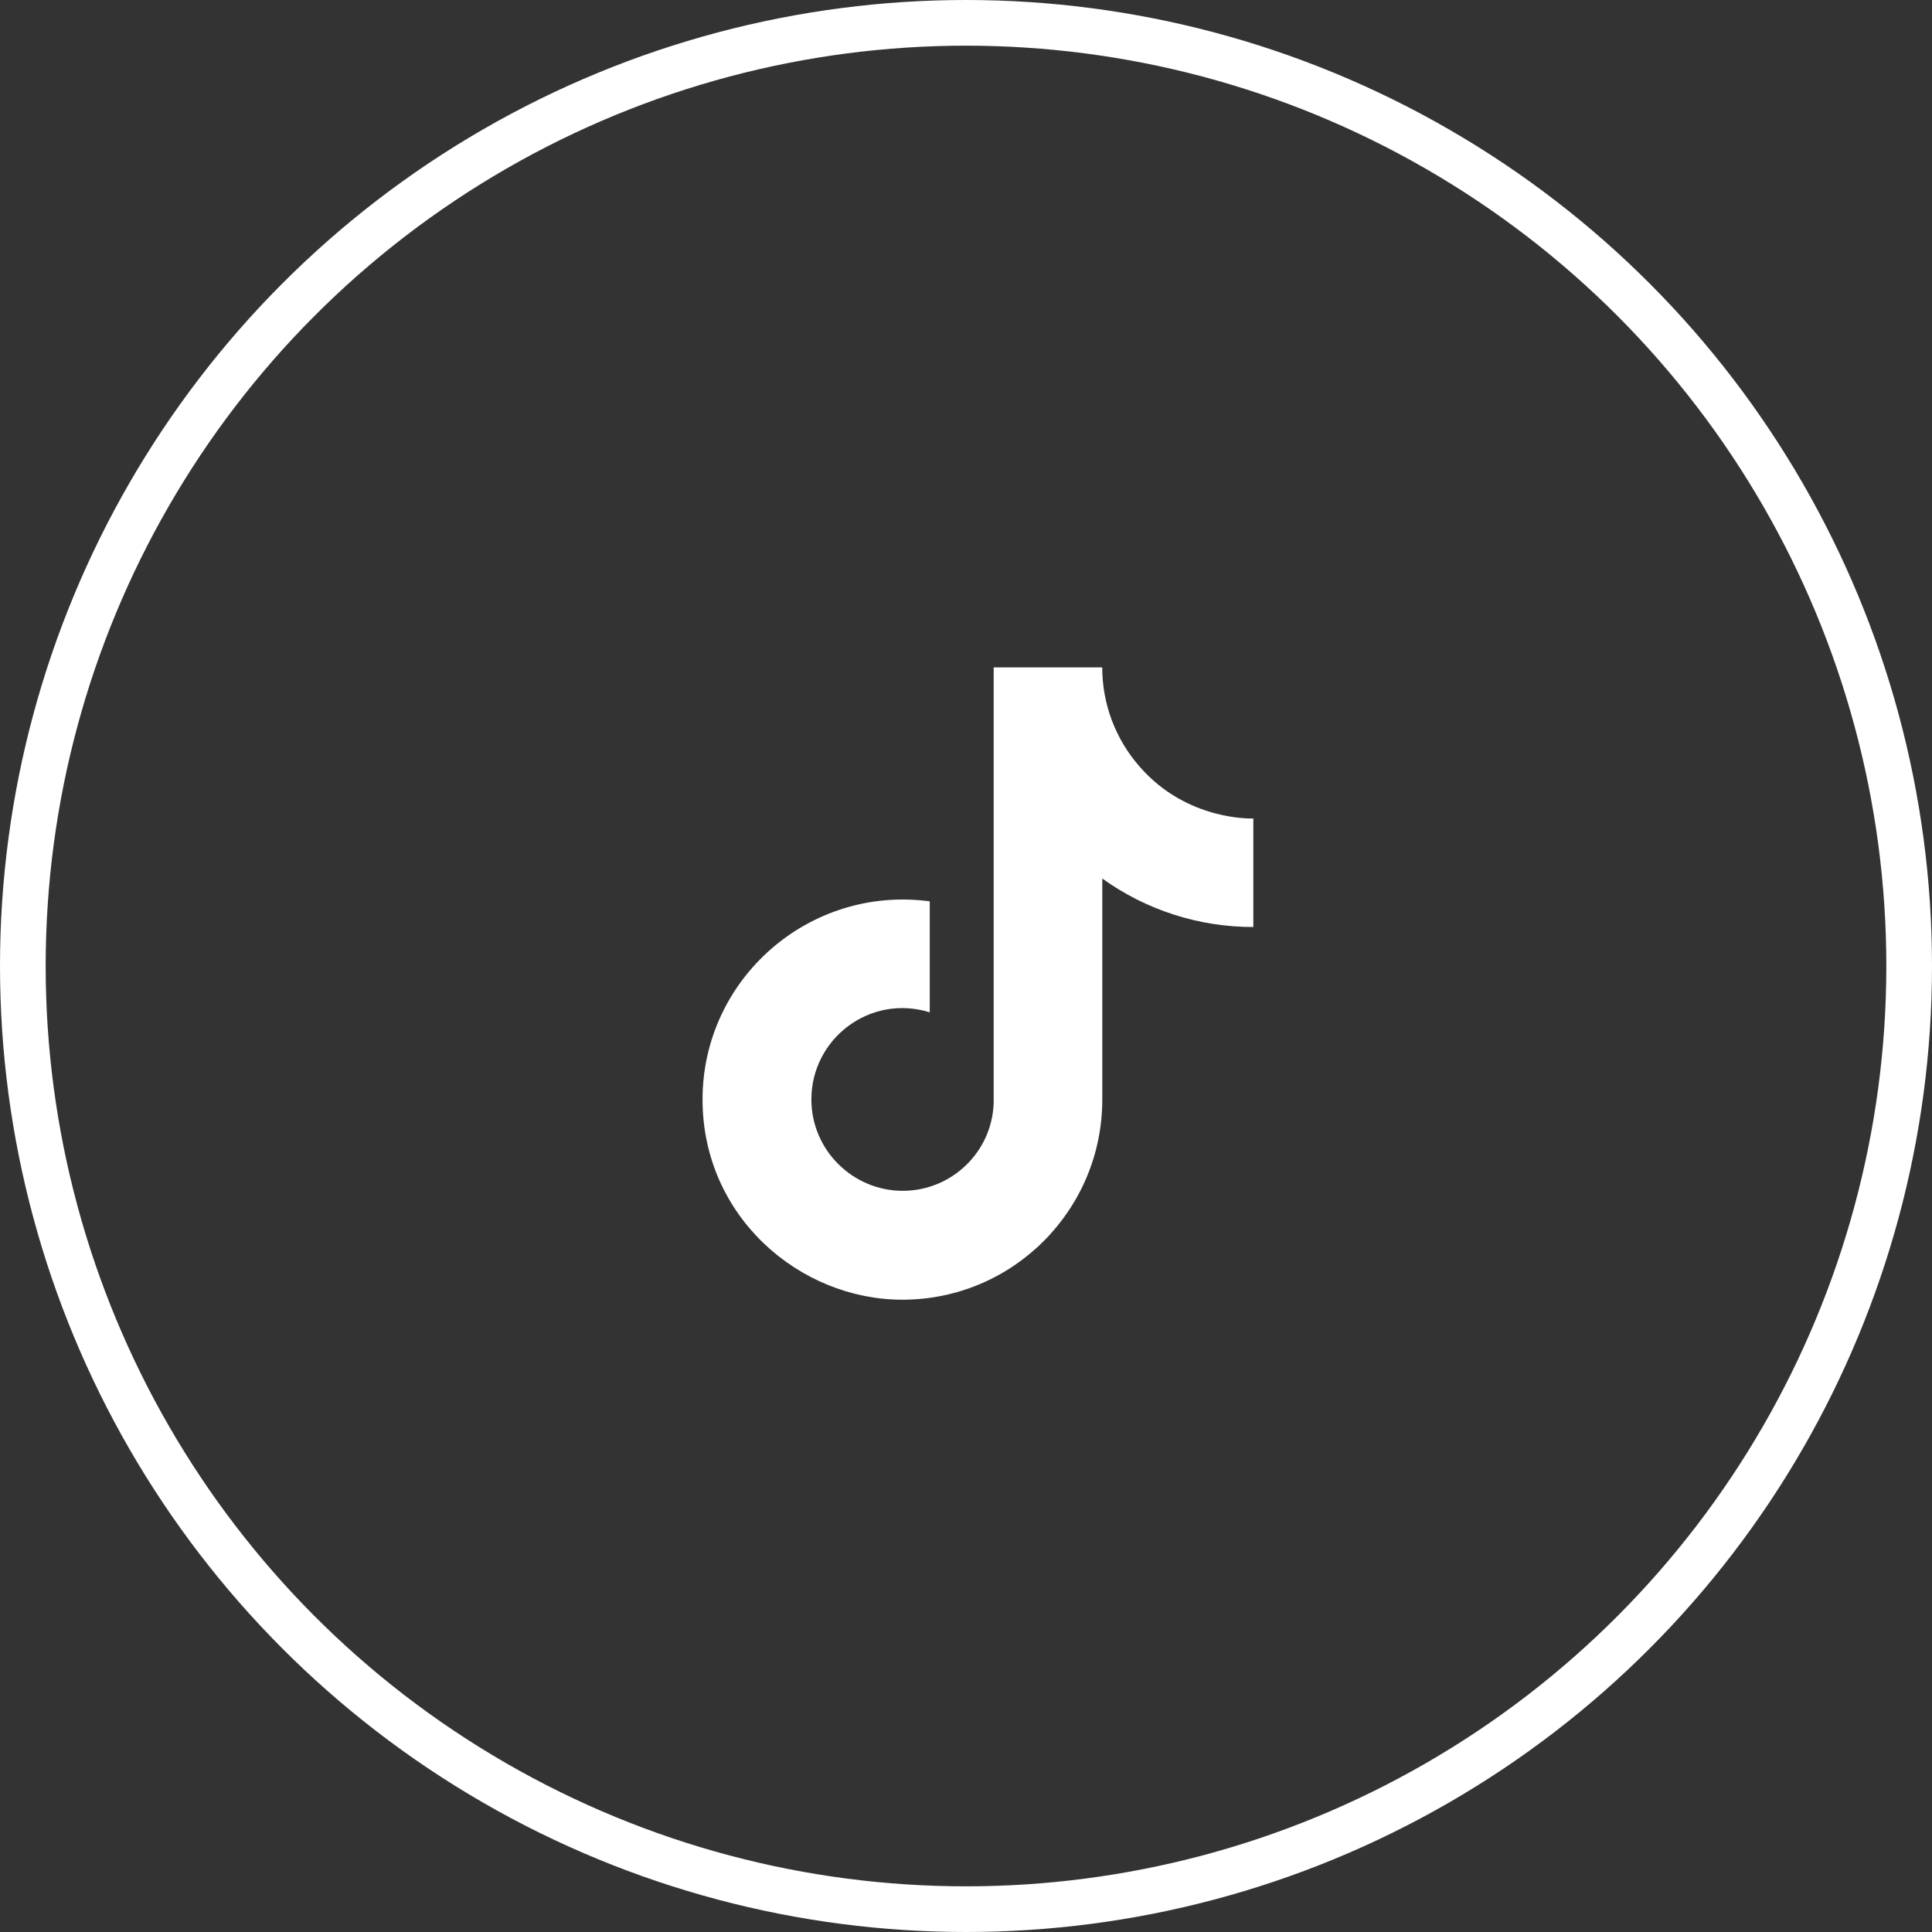 <?xml version="1.0" encoding="UTF-8"?>
<svg xmlns="http://www.w3.org/2000/svg" xmlns:xlink="http://www.w3.org/1999/xlink" version="1.1" id="Layer_1" x="0px" y="0px" width="55px" height="55px" viewBox="0 0 55 55" xml:space="preserve">
<rect x="0" y="0" width="55" height="55" fill="#333333" stroke="none"/>
<circle fill="none" stroke="#FFFFFF" stroke-width="1.3" cx="27.5" cy="27.5" r="26.85"></circle>
<path fill="#FFFFFF" d="M32.439,21.82c-0.684-0.78-1.061-1.782-1.061-2.82h-3.09v12.4c-0.048,1.395-1.194,2.5-2.59,2.5  c-1.42,0-2.6-1.16-2.6-2.602c0-1.72,1.66-3.01,3.37-2.479v-3.16C23.02,25.2,20,27.88,20,31.3c0,3.33,2.76,5.7,5.69,5.7  c3.14,0,5.69-2.55,5.69-5.7v-6.29c1.253,0.9,2.757,1.383,4.3,1.38V23.3C35.68,23.3,33.8,23.39,32.439,21.82z"></path>
</svg>
